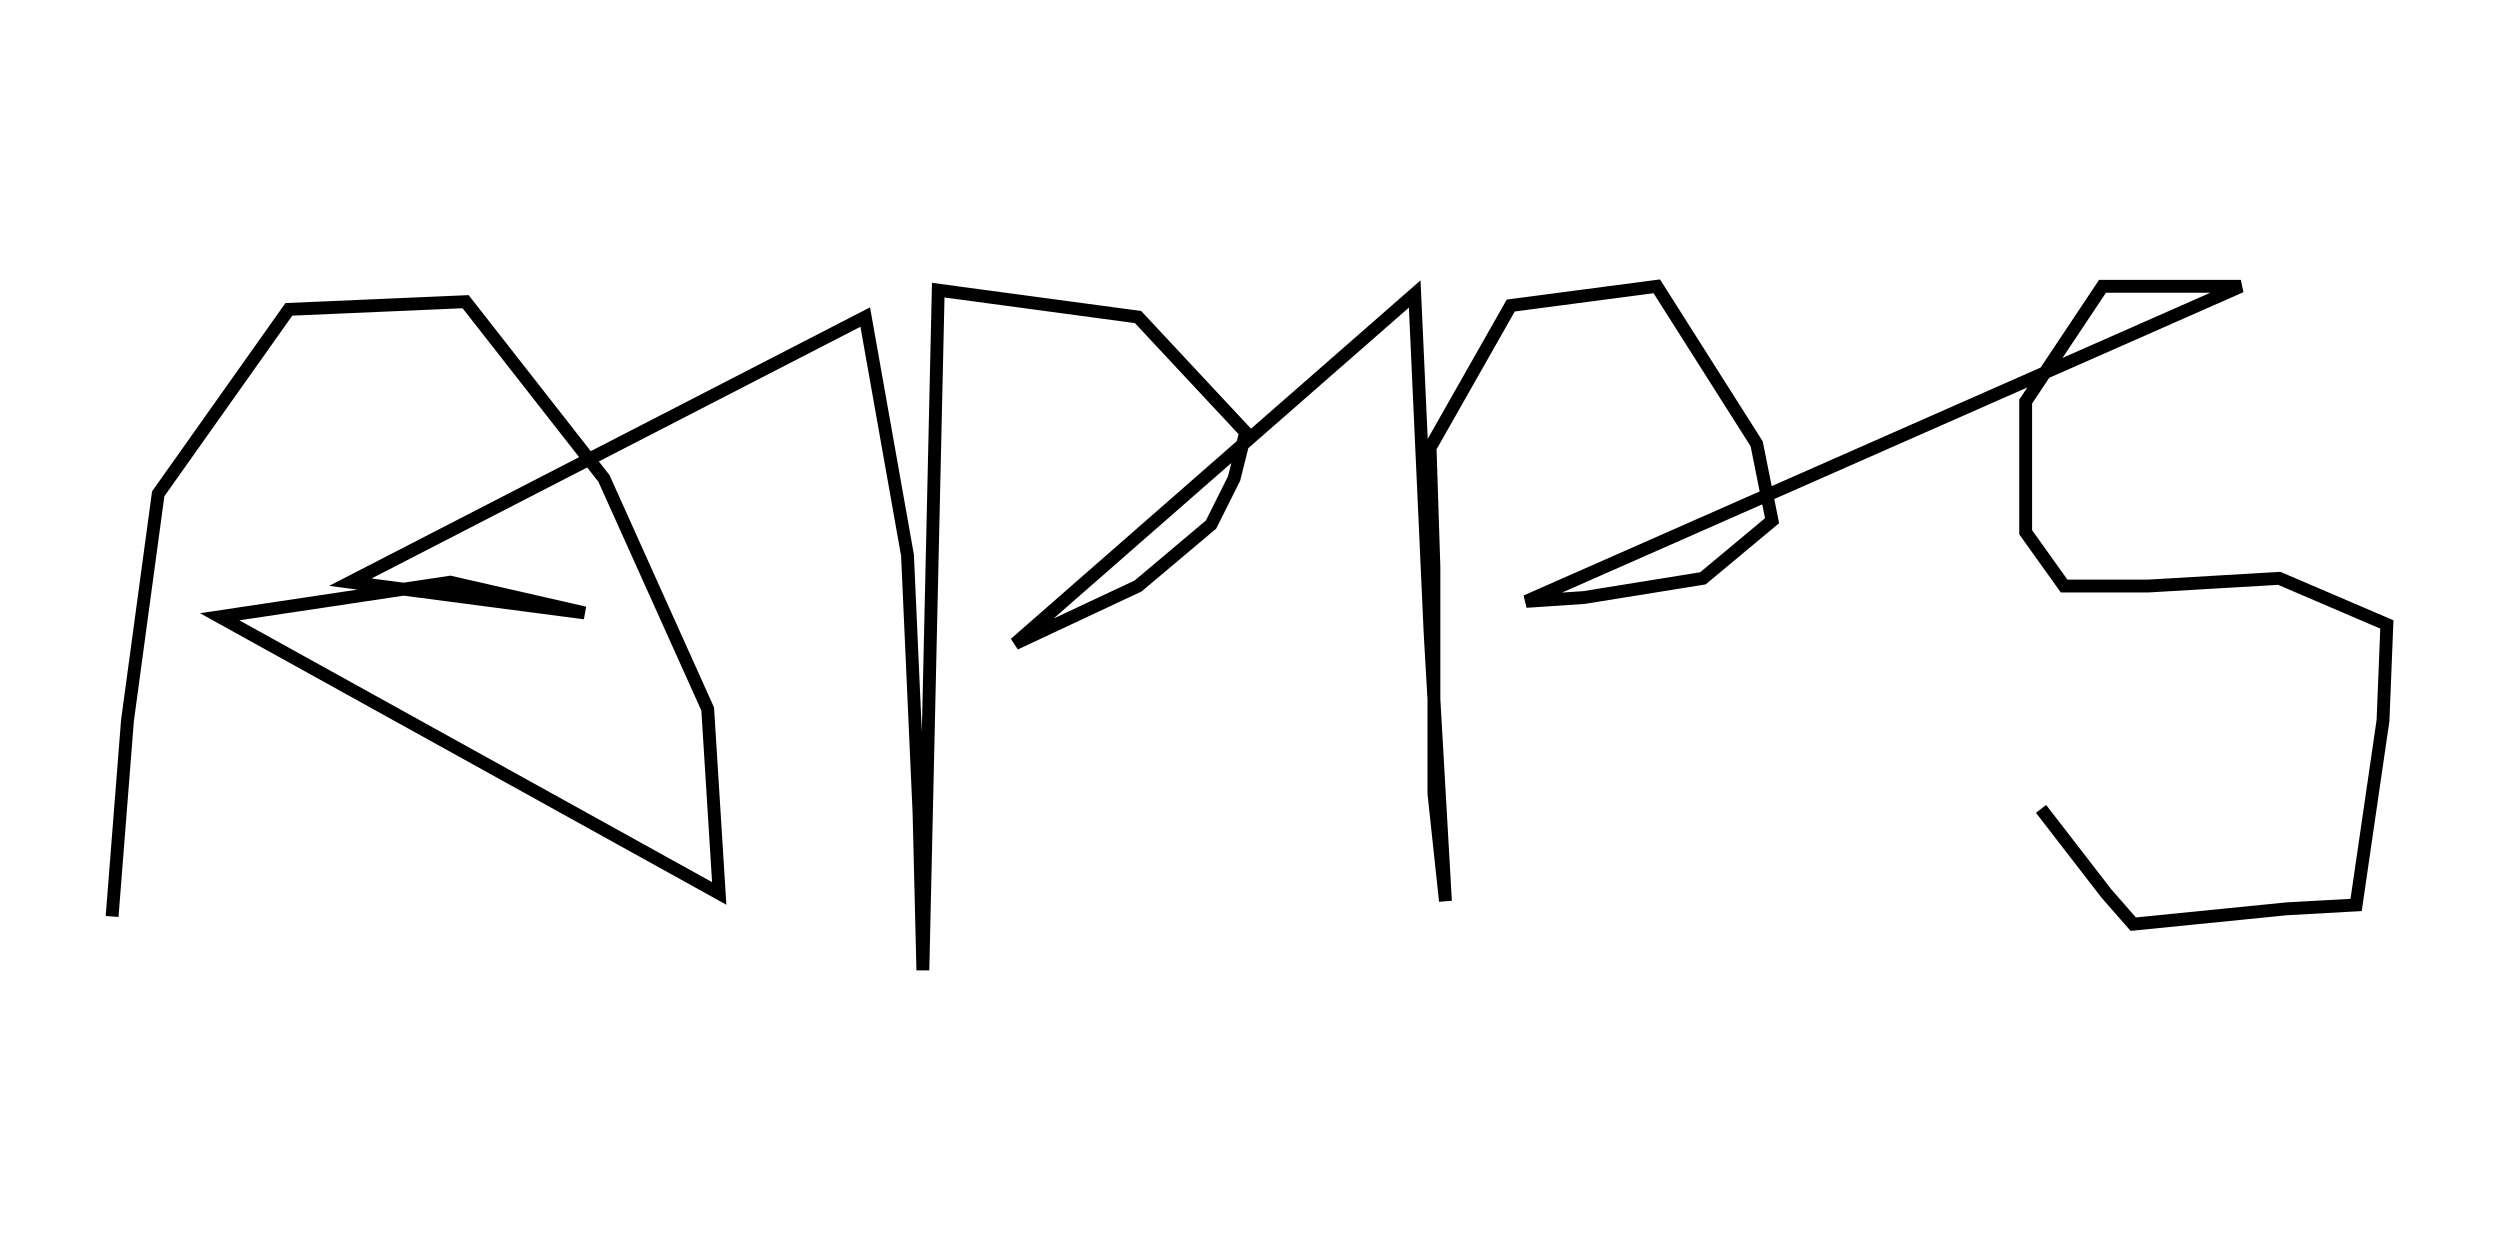 <svg xmlns="http://www.w3.org/2000/svg" version="1.1" xmlns:xlink="http://www.w3.org/1999/xlink" xmlns:svgjs="http://svgjs.dev/svgjs" viewBox="0 0 800 400"><path d="M139.91,277.13C139.91,277.13,143.498,231.39,143.498,231.39C143.498,231.39,150.673,178.475,150.673,178.475C150.673,178.475,181.166,135.426,181.166,135.426C181.166,135.426,222.422,133.632,222.422,133.632C222.422,133.632,254.709,174.888,254.709,174.888C254.709,174.888,278.924,228.7,278.924,228.7C278.924,228.7,281.614,271.749,281.614,271.749C281.614,271.749,165.022,207.175,165.022,207.175C165.022,207.175,218.834,199.103,218.834,199.103C218.834,199.103,250.224,206.278,250.224,206.278C250.224,206.278,195.516,199.103,195.516,199.103C195.516,199.103,315.695,137.22,315.695,137.22C315.695,137.22,325.561,192.825,325.561,192.825C325.561,192.825,328.251,252.915,328.251,252.915C328.251,252.915,329.148,289.686,329.148,289.686C329.148,289.686,332.735,130.942,332.735,130.942C332.735,130.942,379.372,137.22,379.372,137.22C379.372,137.22,404.484,164.126,404.484,164.126C404.484,164.126,401.794,174.888,401.794,174.888C401.794,174.888,396.413,185.65,396.413,185.65C396.413,185.65,379.372,200,379.372,200C379.372,200,350.673,213.453,350.673,213.453C350.673,213.453,443.946,131.839,443.946,131.839C443.946,131.839,447.534,210.762,447.534,210.762C447.534,210.762,451.121,273.543,451.121,273.543C451.121,273.543,448.43,248.43,448.43,248.43C448.43,248.43,448.43,195.516,448.43,195.516C448.43,195.516,447.534,167.713,447.534,167.713C447.534,167.713,466.368,134.529,466.368,134.529C466.368,134.529,500.448,130.045,500.448,130.045C500.448,130.045,523.767,166.816,523.767,166.816C523.767,166.816,527.354,184.753,527.354,184.753C527.354,184.753,511.211,198.206,511.211,198.206C511.211,198.206,483.408,202.691,483.408,202.691C483.408,202.691,469.955,203.587,469.955,203.587C469.955,203.587,636.771,130.045,636.771,130.045C636.771,130.045,604.484,130.045,604.484,130.045C604.484,130.045,586.547,156.951,586.547,156.951C586.547,156.951,586.547,187.444,586.547,187.444C586.547,187.444,595.516,200,595.516,200C595.516,200,615.247,200,615.247,200C615.247,200,645.74,198.206,645.74,198.206C645.74,198.206,670.852,208.969,670.852,208.969C670.852,208.969,669.955,231.39,669.955,231.39C669.955,231.39,663.677,274.439,663.677,274.439C663.677,274.439,647.534,275.336,647.534,275.336C647.534,275.336,611.659,278.924,611.659,278.924C611.659,278.924,605.381,271.749,605.381,271.749C605.381,271.749,590.135,252.018,590.135,252.018" fill="none" stroke-width="3" stroke="url(&quot;#SvgjsLinearGradient1000&quot;)" stroke-linecap="butt" transform="matrix(1.371,0,0,1.371,-155.944,-86.672)" stroke-dasharray="0 0" stroke-opacity="1"></path><defs><linearGradient id="SvgjsLinearGradient1000" gradientTransform="rotate(262, 0.5, 0.5)"><stop stop-color="hsl(105, 69%, 40%)" offset="0"></stop><stop stop-color="hsl(89, 73%, 48%)" offset="1"></stop></linearGradient></defs></svg>